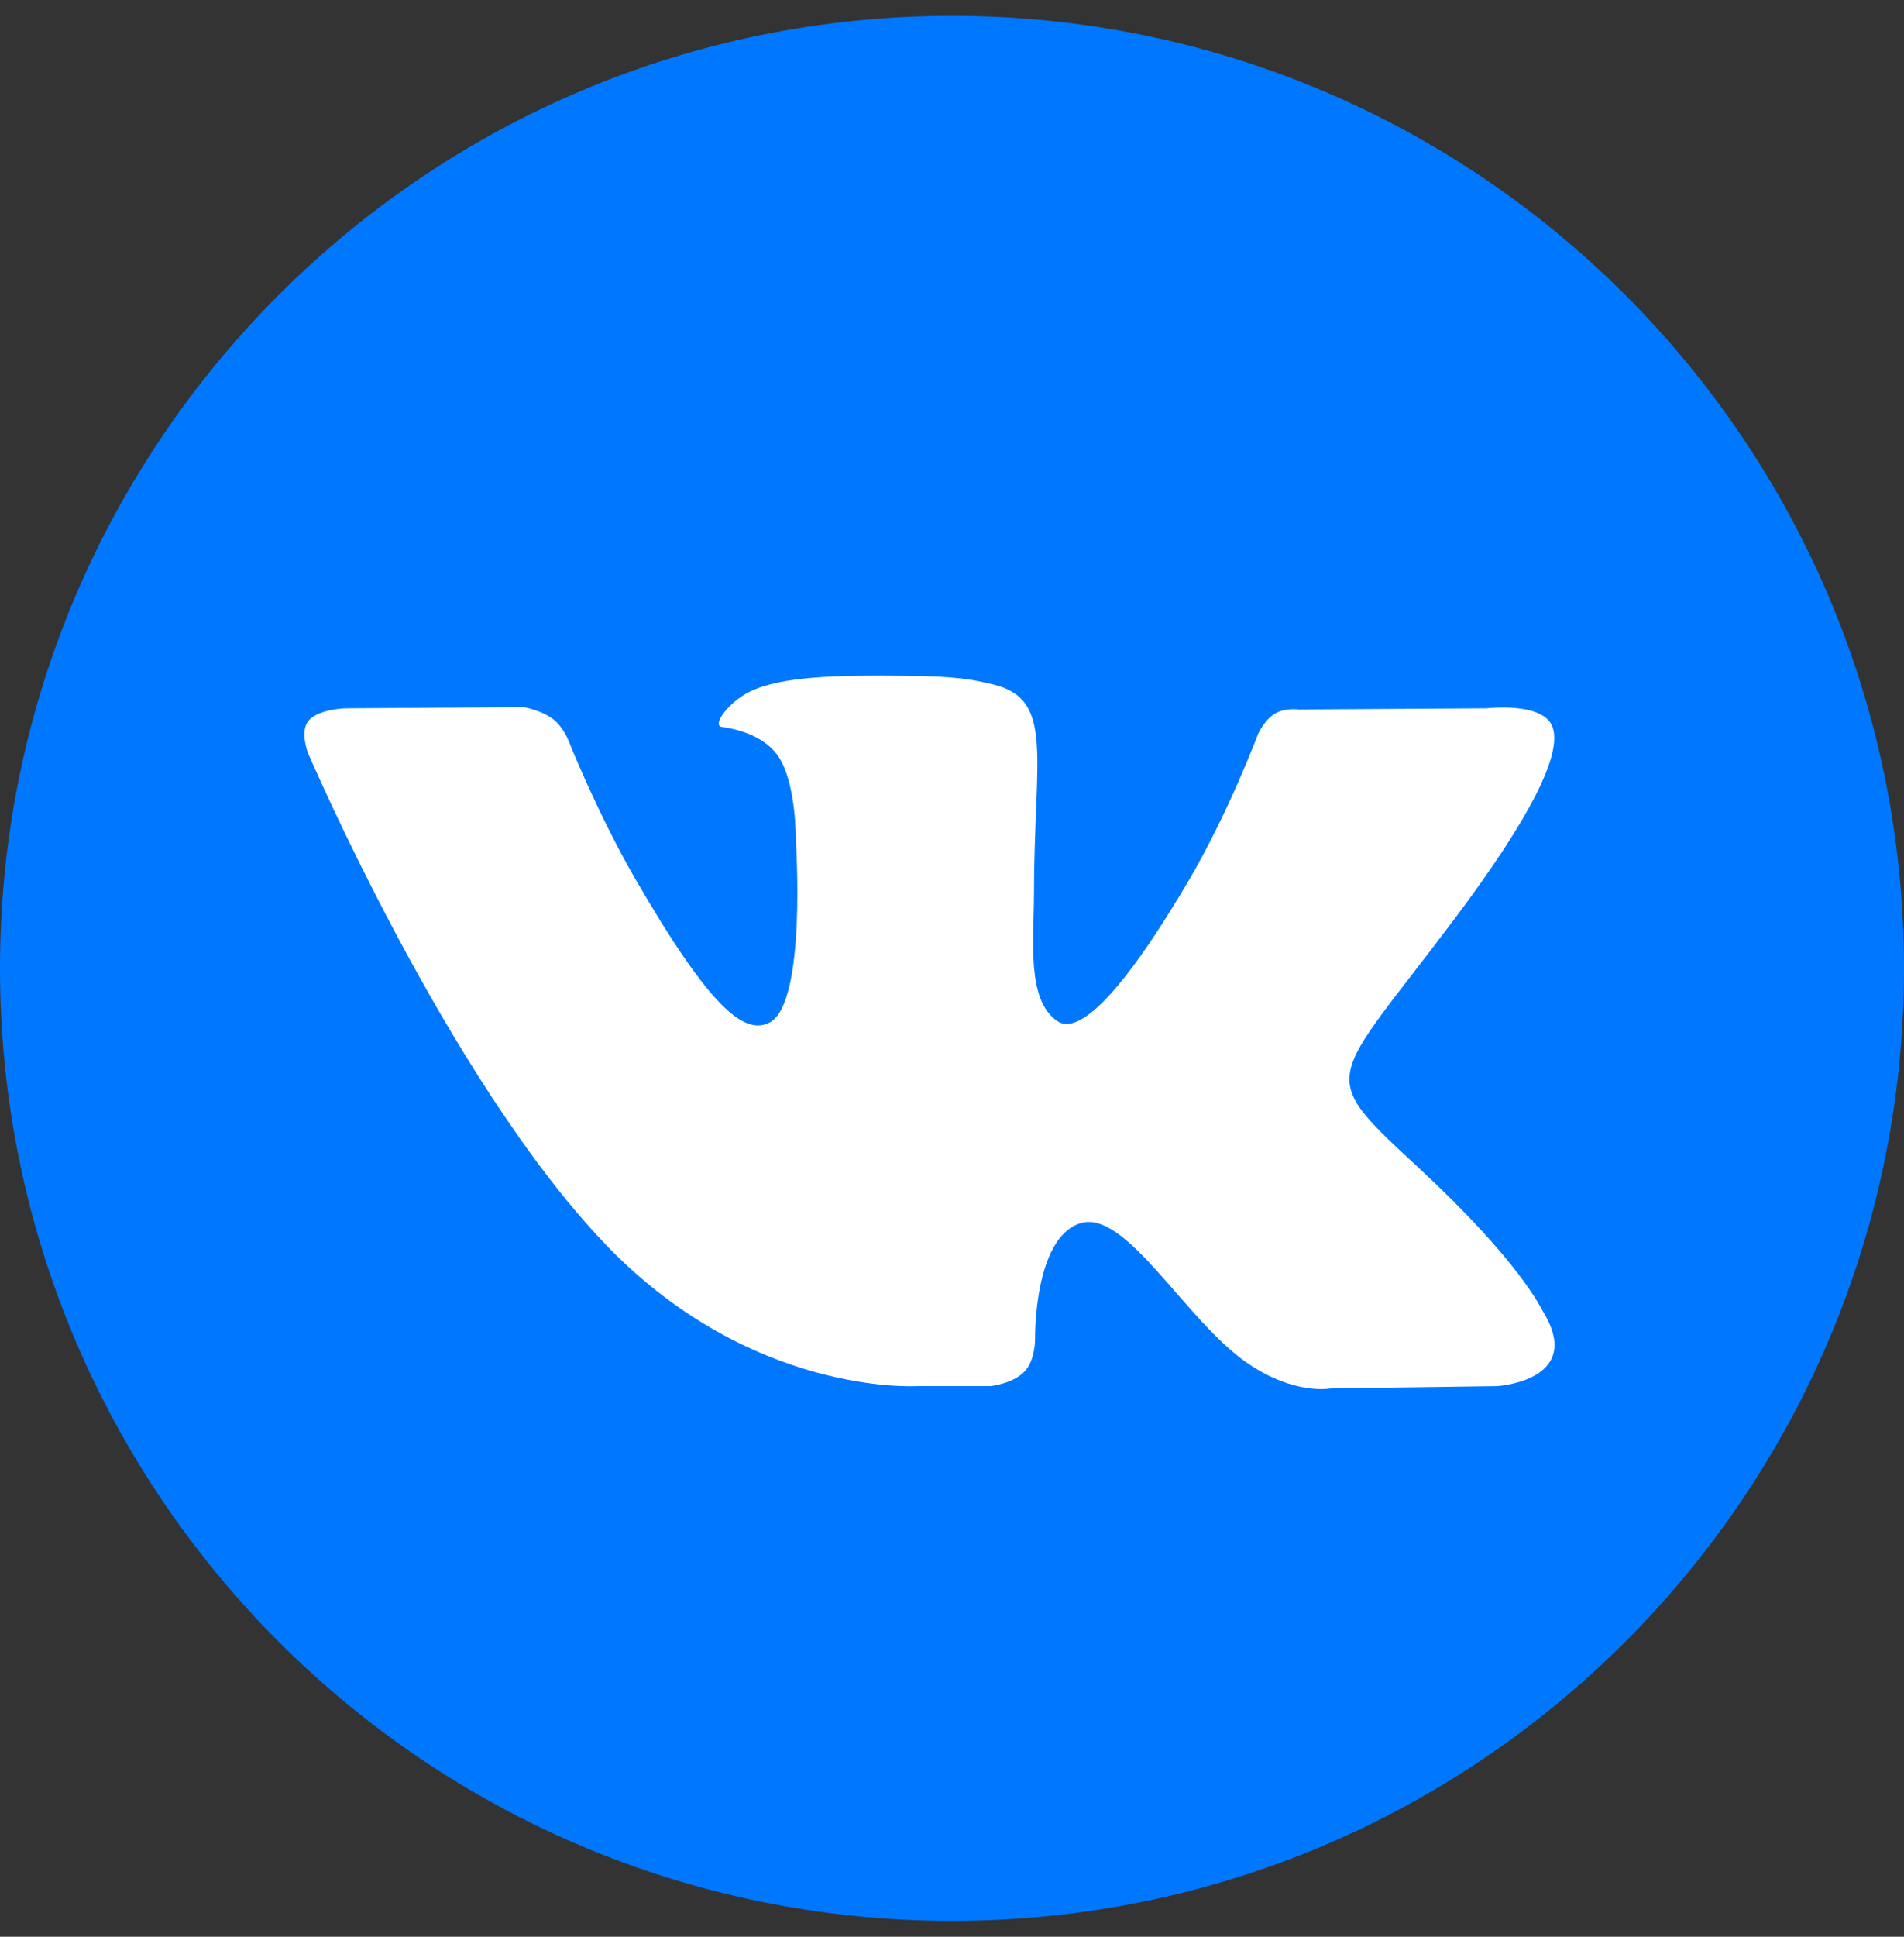 <?xml version="1.0" encoding="UTF-8"?> <svg xmlns="http://www.w3.org/2000/svg" width="60" height="61" viewBox="0 0 60 61" fill="none"><rect x="0" y="0" width="60" height="61" fill="#333333" stroke="none"/> <path d="M30 60.5C46.569 60.5 60 47.069 60 30.5C60 13.931 46.569 0.5 30 0.5C13.431 0.5 0 13.931 0 30.5C0 47.069 13.431 60.5 30 60.5Z" fill="#0077FF"></path> <path fill-rule="evenodd" clip-rule="evenodd" d="M28.867 43.658H31.221C31.221 43.658 31.933 43.58 32.296 43.188C32.63 42.829 32.619 42.154 32.619 42.154C32.619 42.154 32.573 38.995 34.04 38.529C35.485 38.071 37.342 41.583 39.309 42.933C40.797 43.955 41.927 43.731 41.927 43.731L47.188 43.658C47.188 43.658 49.94 43.488 48.635 41.325C48.528 41.148 47.875 39.724 44.724 36.799C41.425 33.737 41.867 34.233 45.84 28.936C48.26 25.711 49.227 23.742 48.925 22.899C48.637 22.096 46.857 22.308 46.857 22.308L40.934 22.345C40.934 22.345 40.495 22.285 40.169 22.48C39.851 22.671 39.646 23.116 39.646 23.116C39.646 23.116 38.709 25.611 37.459 27.734C34.821 32.213 33.767 32.449 33.336 32.171C32.333 31.523 32.583 29.567 32.583 28.178C32.583 23.837 33.241 22.028 31.301 21.559C30.657 21.404 30.183 21.301 28.537 21.284C26.424 21.262 24.635 21.291 23.622 21.787C22.948 22.117 22.428 22.852 22.745 22.895C23.136 22.947 24.023 23.134 24.493 23.774C25.1 24.599 25.078 26.454 25.078 26.454C25.078 26.454 25.427 31.563 24.264 32.198C23.466 32.633 22.37 31.745 20.019 27.681C18.814 25.6 17.904 23.299 17.904 23.299C17.904 23.299 17.729 22.869 17.416 22.64C17.037 22.361 16.506 22.272 16.506 22.272L10.877 22.309C10.877 22.309 10.033 22.333 9.722 22.7C9.446 23.027 9.7 23.703 9.7 23.703C9.7 23.703 14.107 34.012 19.096 39.208C23.672 43.971 28.867 43.658 28.867 43.658V43.658Z" fill="white"></path> </svg> 
